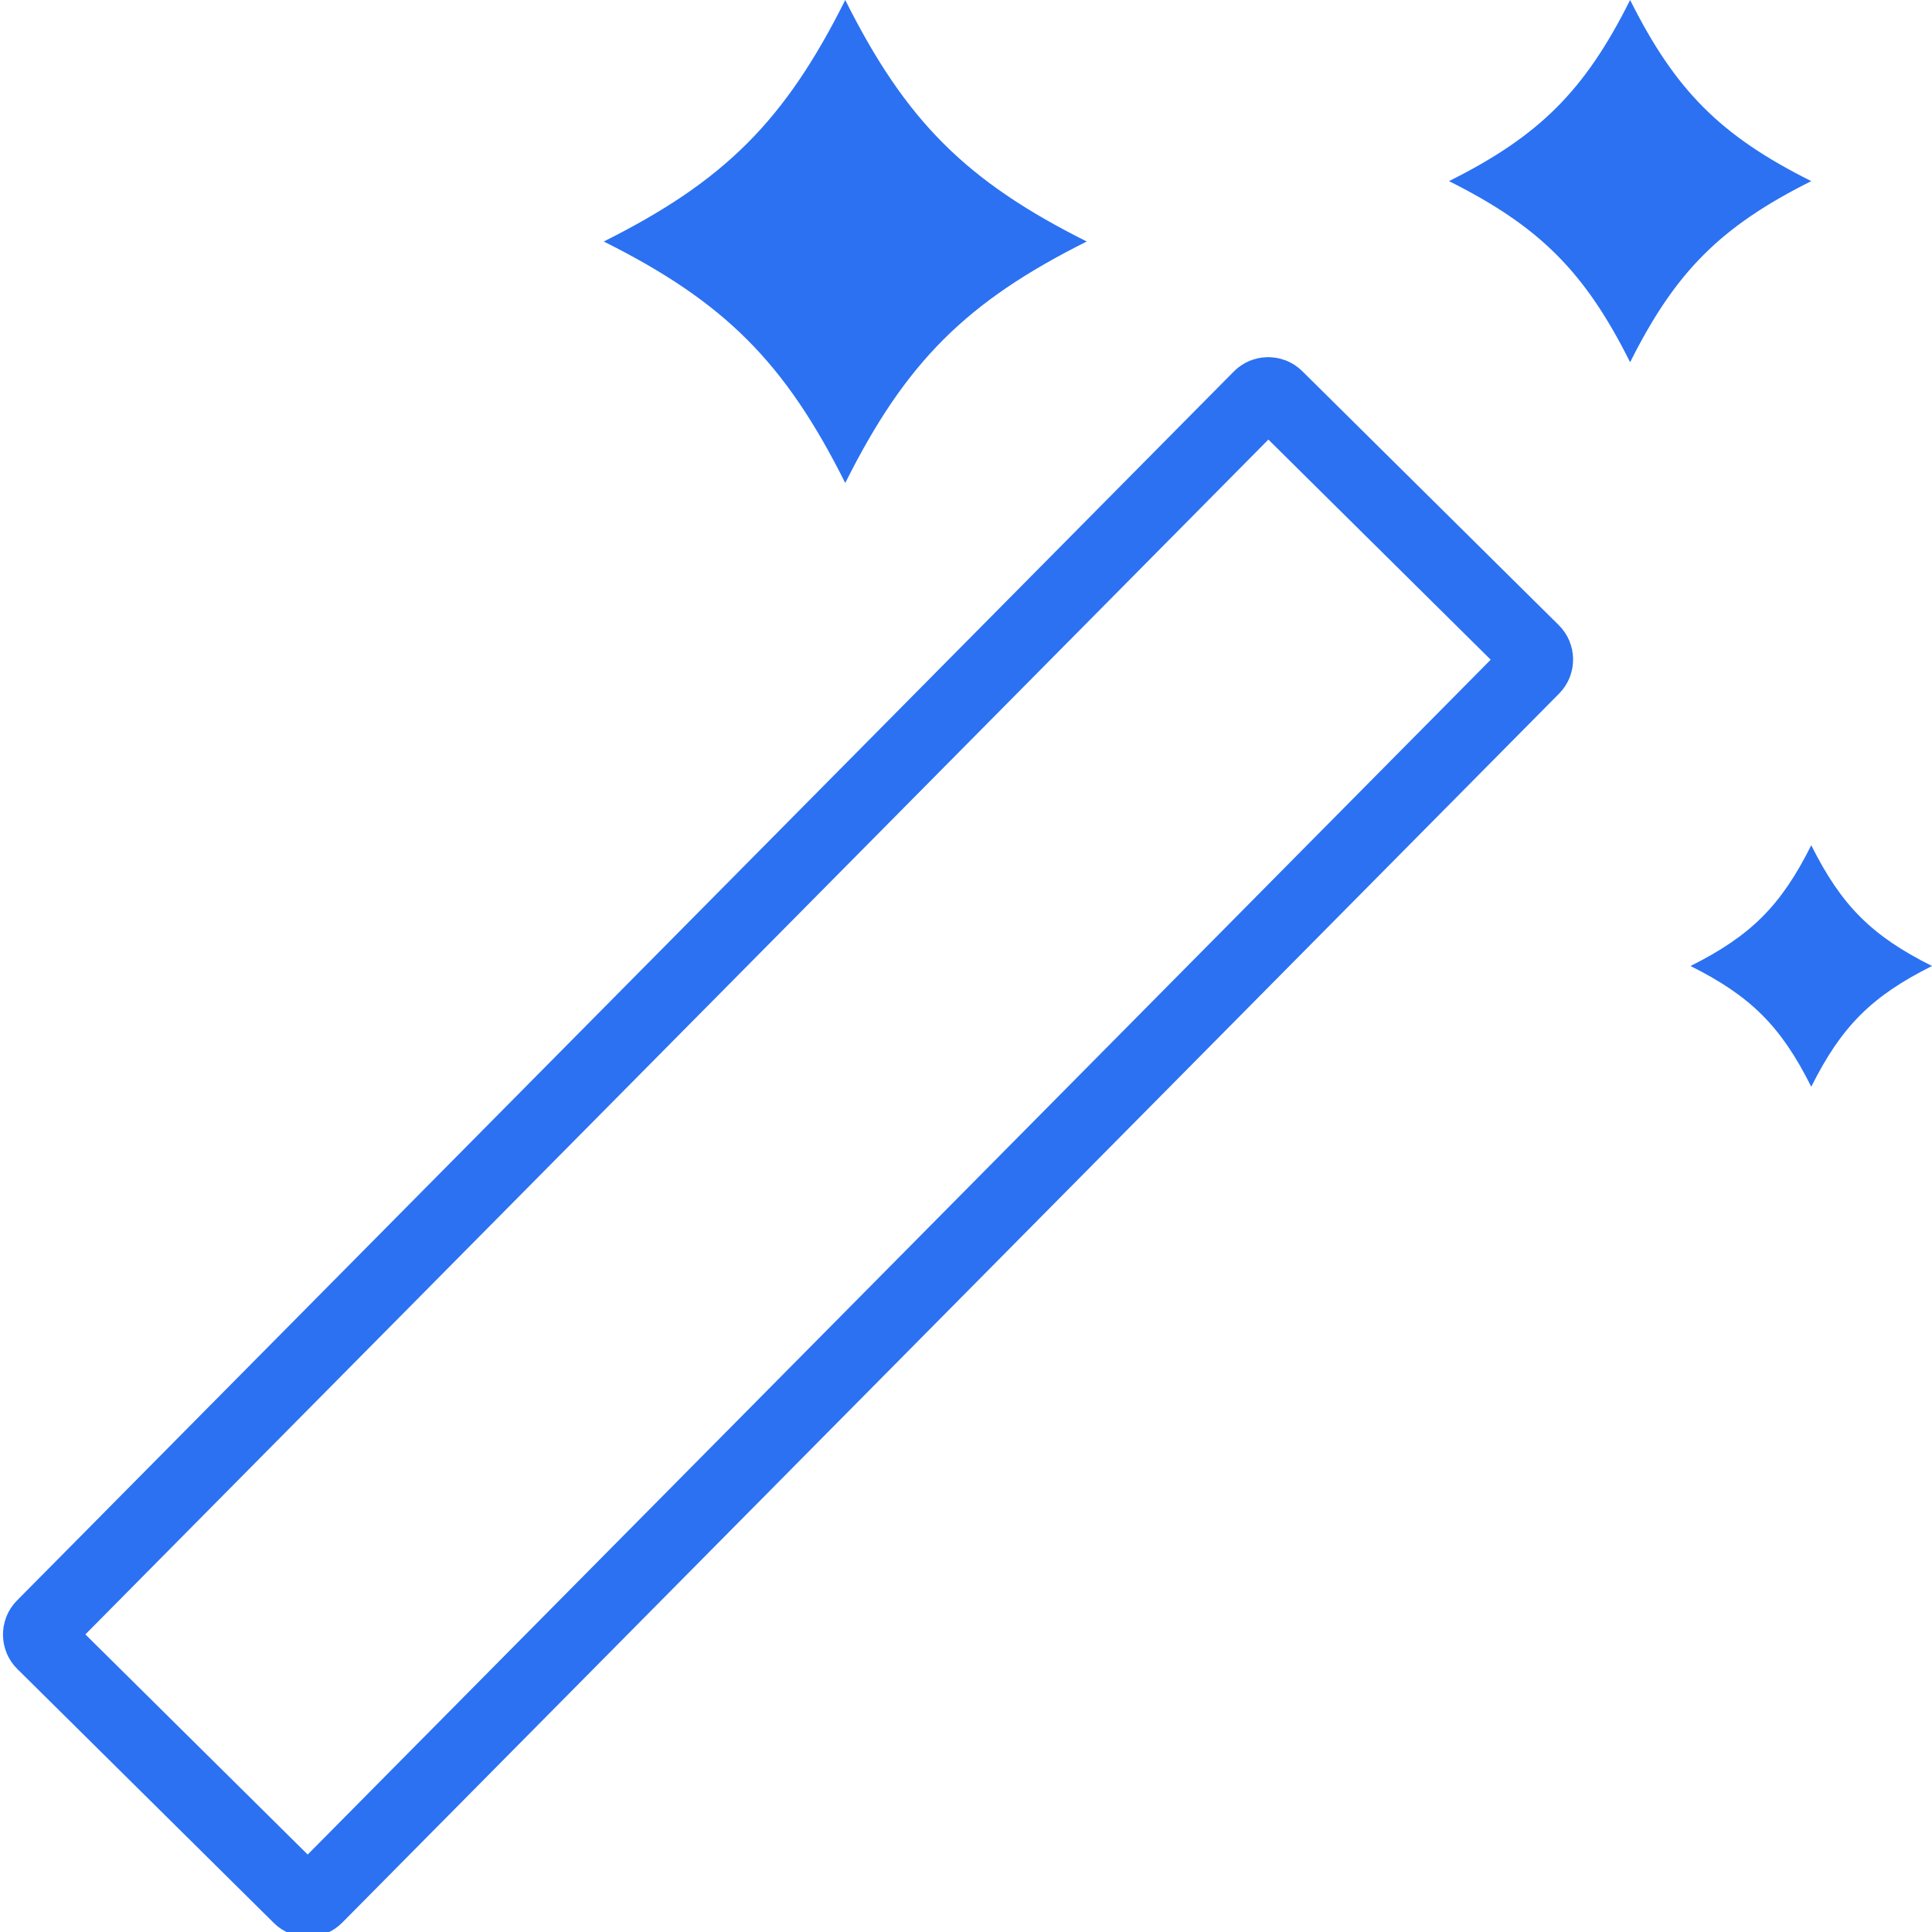 <svg width="40" height="40" viewBox="0 0 40 40" fill="none" xmlns="http://www.w3.org/2000/svg">
<g clip-path="url(#clip0_4617_4023)">
<path d="M17.5 10C18.75 7.5 20 6.25 22.5 5C20 3.75 18.75 2.5 17.5 0C16.25 2.5 15 3.75 12.5 5C15 6.25 16.25 7.5 17.5 10Z" fill="#2B71F2"/>
<path d="M37.5 17.5C36.875 18.75 36.25 19.375 35 20C36.25 20.625 36.875 21.25 37.5 22.5C38.125 21.25 38.75 20.625 40 20C38.75 19.375 38.125 18.75 37.5 17.5Z" fill="#2B71F2"/>
<path d="M37.5 3.75C35.625 2.813 34.687 1.875 33.75 9.15527e-05C32.812 1.875 31.875 2.813 30 3.75C31.875 4.688 32.812 5.625 33.75 7.5C34.688 5.625 35.625 4.688 37.5 3.75Z" fill="#2B71F2"/>
<path d="M0.883 33.666L26.079 8.218C26.176 8.12 26.334 8.119 26.433 8.216L31.746 13.477C31.844 13.574 31.845 13.732 31.748 13.831L6.552 39.279C6.455 39.377 6.297 39.378 6.198 39.281L0.885 34.02C0.787 33.923 0.786 33.764 0.883 33.666Z" stroke="#2B71F2" stroke-width="1.5"/>
</g>
<defs>
<clipPath id="clip0_4617_4023">
<rect width="40" height="40" fill="white"/>
</clipPath>
</defs>
</svg>
